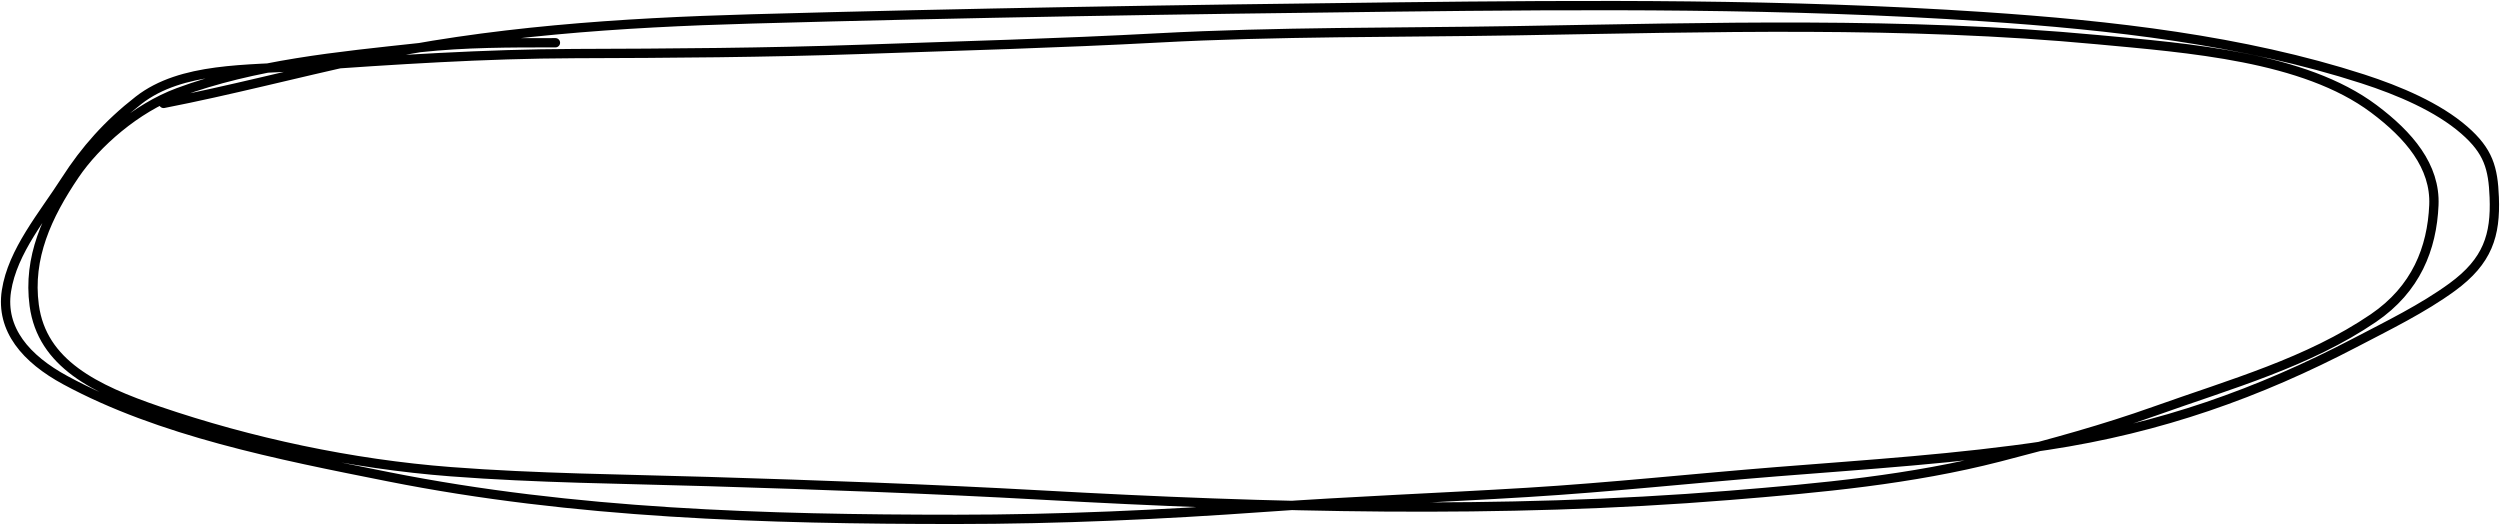<?xml version="1.0" encoding="UTF-8"?> <svg xmlns="http://www.w3.org/2000/svg" width="1343" height="282" viewBox="0 0 1343 282" fill="none"><path d="M298.38 22.964C273.994 22.964 249.962 22.921 225.727 25.55C181.547 30.344 136.424 34.577 95.681 49.732C73.165 58.106 51.666 76.875 40.113 93.956C25.189 116.021 14.948 138.452 18.383 164.043C22.585 195.345 51.103 209.17 85.231 220.81C134.437 237.592 188.646 249.292 242.149 253.396C288.225 256.931 334.591 257.292 380.82 258.698C440.401 260.51 499.992 262.633 559.468 265.94C682.298 272.768 806.009 276.069 928.789 266.134C978.181 262.137 1026.68 257.685 1074.01 245.508C1102.28 238.238 1130.37 230.525 1157.45 220.875C1198.81 206.134 1240.05 194.669 1274.97 170.896C1297.96 155.249 1306.46 133.433 1307.48 110.249C1308.41 89.316 1294.08 72.587 1275.22 58.46C1237.61 30.292 1175.47 25.862 1126.6 21.283C1023.22 11.598 918.231 14.772 814.418 16.499C750.182 17.567 686.147 16.935 622.003 20.378C568.884 23.229 515.856 24.678 462.68 26.52C411.349 28.299 360.204 28.629 308.831 28.783C260.153 28.93 211.968 32.153 163.524 35.507C132.923 37.626 97.525 35.88 74.449 53.87C57.939 66.74 45.743 80.522 35.302 96.801C23.188 115.688 6.715 134.901 3.454 156.284C0.292 177.021 13.937 192.786 35.136 204.258C86.071 231.823 149.485 244.348 208.642 256.112C308.351 275.941 410.974 279 513.521 279C568.816 279 623.93 276.479 678.981 272.534C726.168 269.153 773.347 267.397 820.556 264.517C865.3 261.787 909.854 256.958 954.5 253.396C1002.82 249.542 1052.01 246.449 1099.72 239.237C1160.92 229.987 1213.57 211.045 1264.94 184.215C1282.79 174.89 1301.62 165.711 1317.35 154.215C1336.45 140.26 1340.7 126.369 1339.91 105.982C1339.3 90.284 1336.8 81.213 1323.82 69.904C1309.63 57.538 1288.67 48.64 1269.25 42.361C1204.86 21.549 1134.05 13.52 1065.22 8.934C959.842 1.913 854.533 2.542 748.815 3.762C633.758 5.088 518.787 6.947 403.794 10.162C333.441 12.13 262.187 16.852 194.211 31.628C158.694 39.349 123.649 48.581 87.885 55.551" stroke="black" stroke-width="5" stroke-linecap="round"></path></svg> 